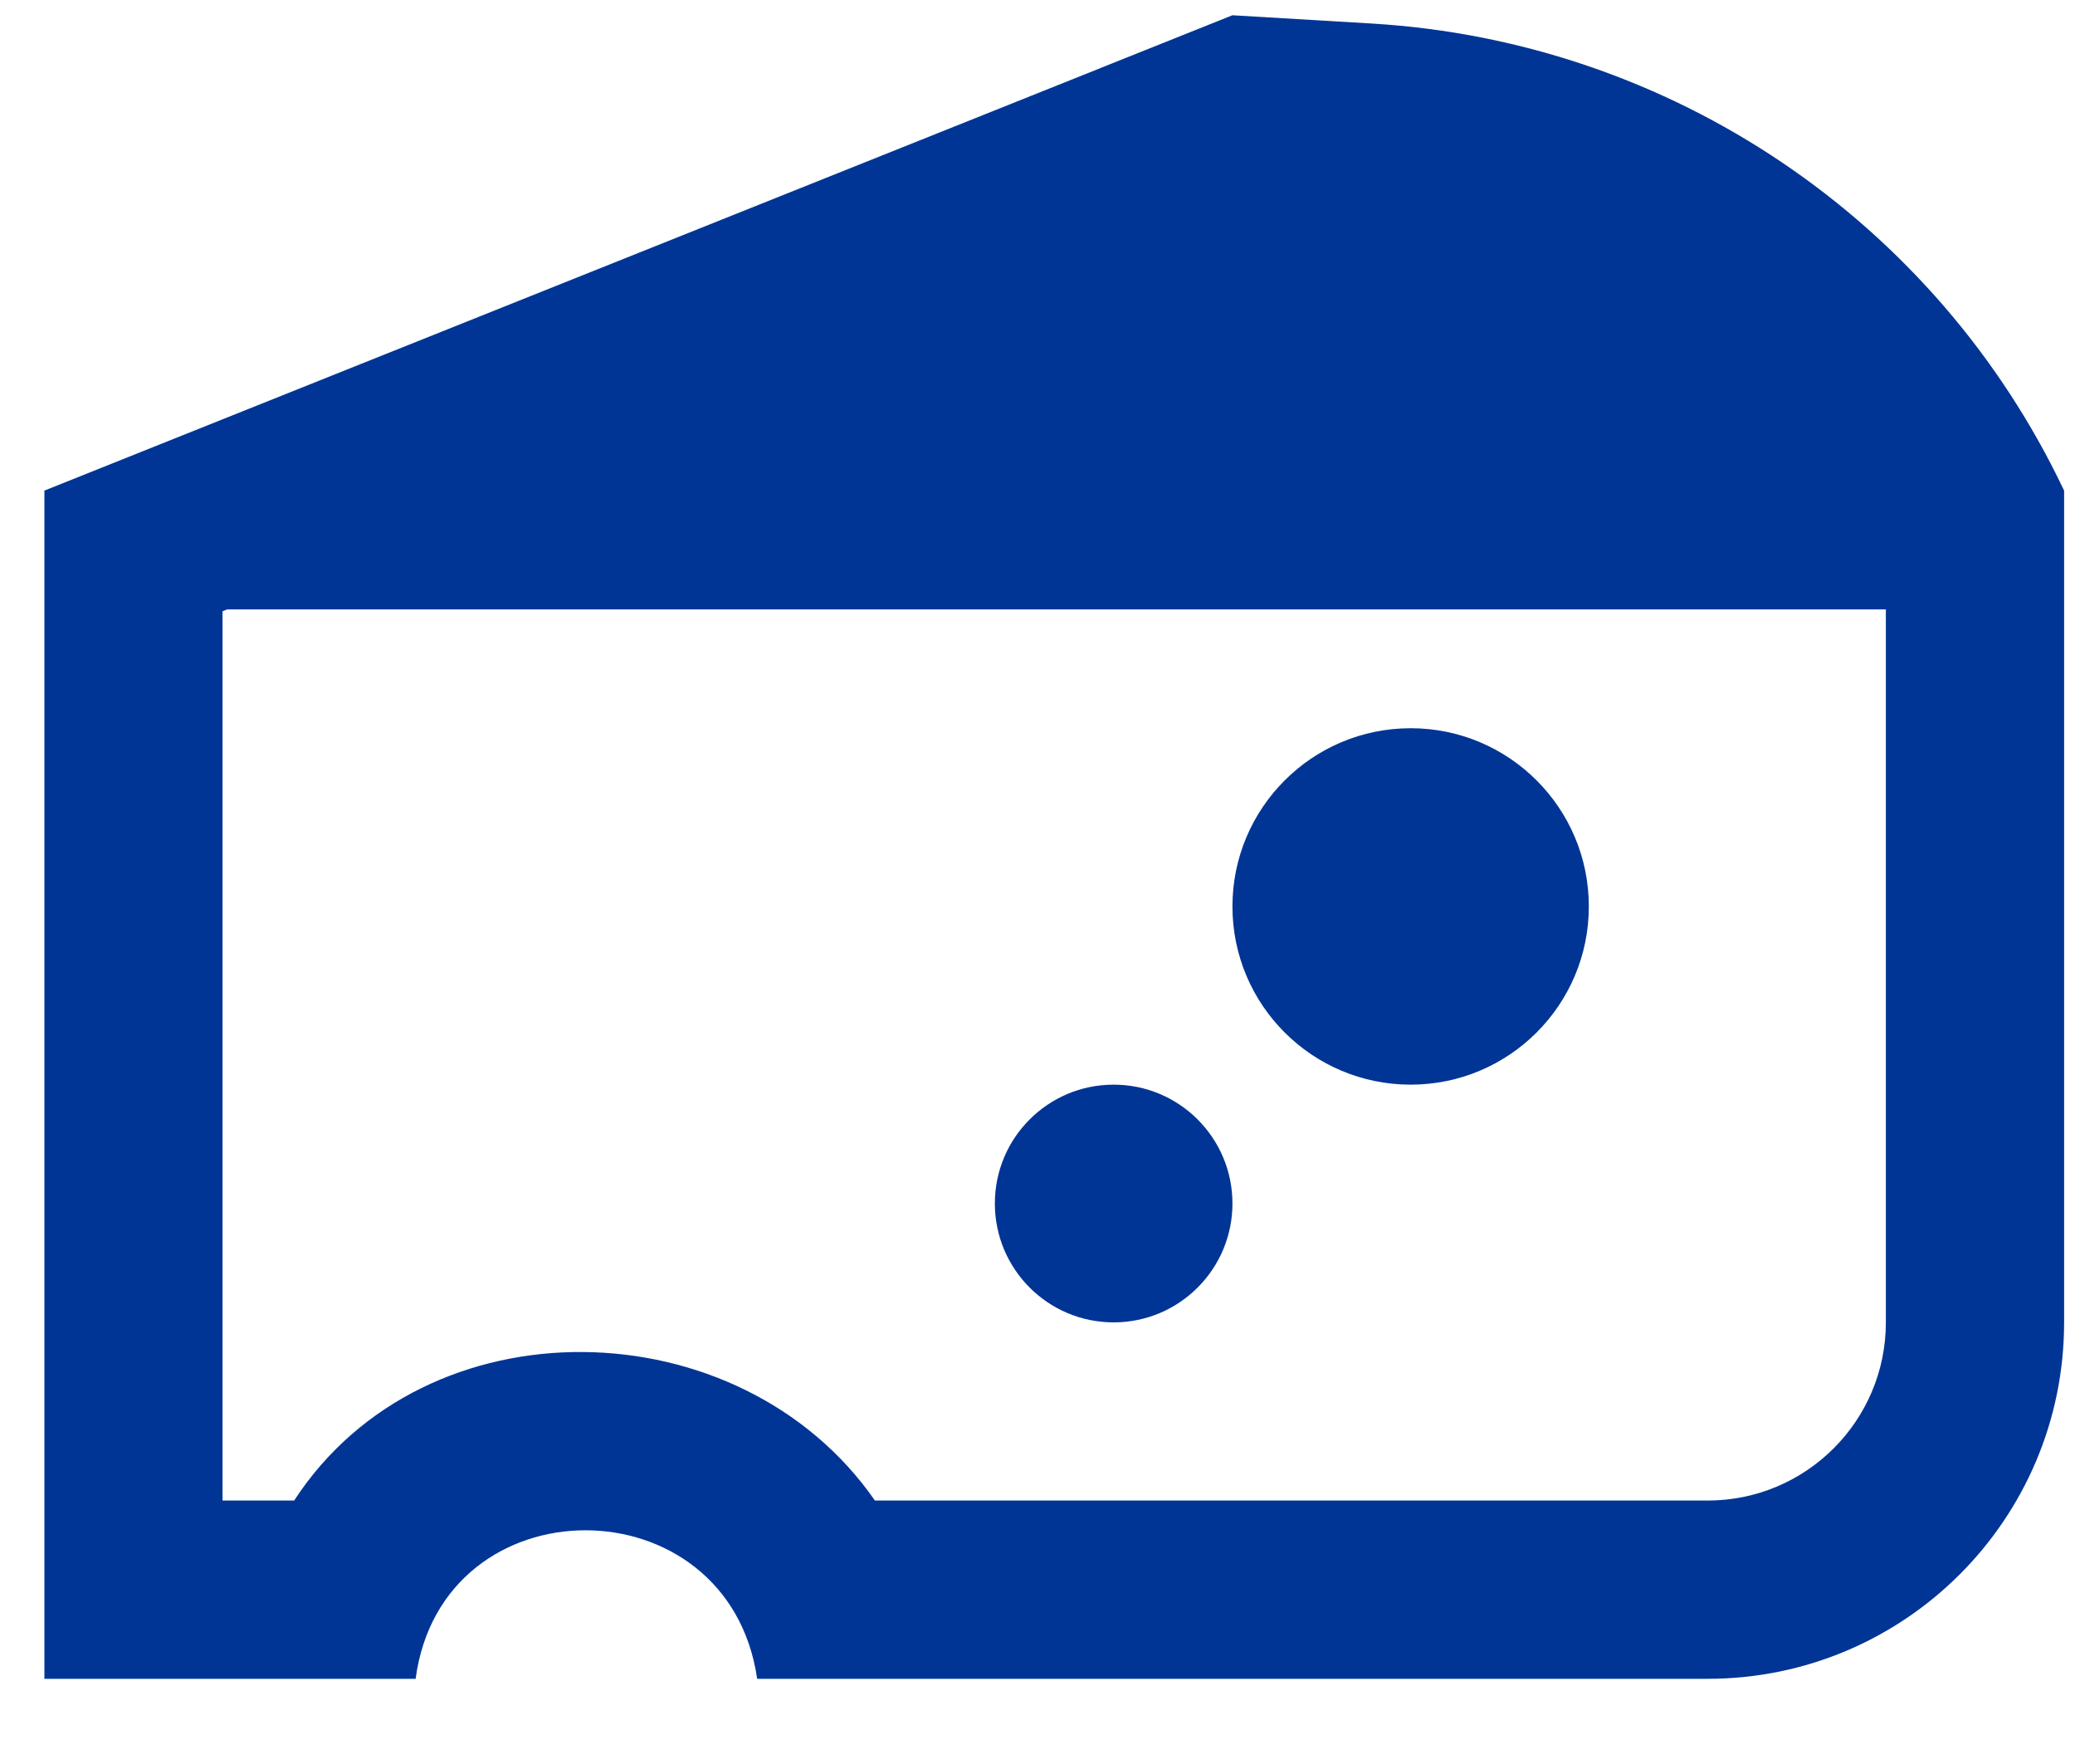 <svg xmlns="http://www.w3.org/2000/svg" width="20" height="17" viewBox="0 0 20 17" fill="none">
<path d="M10.734 12.744C11.366 12.744 11.879 12.231 11.879 11.598C11.879 10.966 11.366 10.453 10.734 10.453C10.101 10.453 9.589 10.966 9.589 11.598C9.589 12.231 10.101 12.744 10.734 12.744Z" fill="#003595"/>
<path d="M15.314 8.736C15.314 9.684 14.545 10.453 13.597 10.453C12.648 10.453 11.879 9.684 11.879 8.736C11.879 7.787 12.648 7.018 13.597 7.018C14.545 7.018 15.314 7.787 15.314 8.736Z" fill="#003595"/>
<path fill-rule="evenodd" clip-rule="evenodd" d="M0.428 4.728L11.879 0.147L13.225 0.227C16.102 0.399 18.659 2.123 19.895 4.728V12.744C19.895 14.641 18.357 16.179 16.459 16.179H7.298C7.021 14.272 4.261 14.269 4.006 16.179H0.428V4.728ZM2.145 5.891L2.19 5.873H18.177V12.744C18.177 13.692 17.408 14.461 16.459 14.461H8.433C7.133 12.588 4.102 12.517 2.835 14.461H2.145V5.891Z" fill="#003595"/>
</svg>
